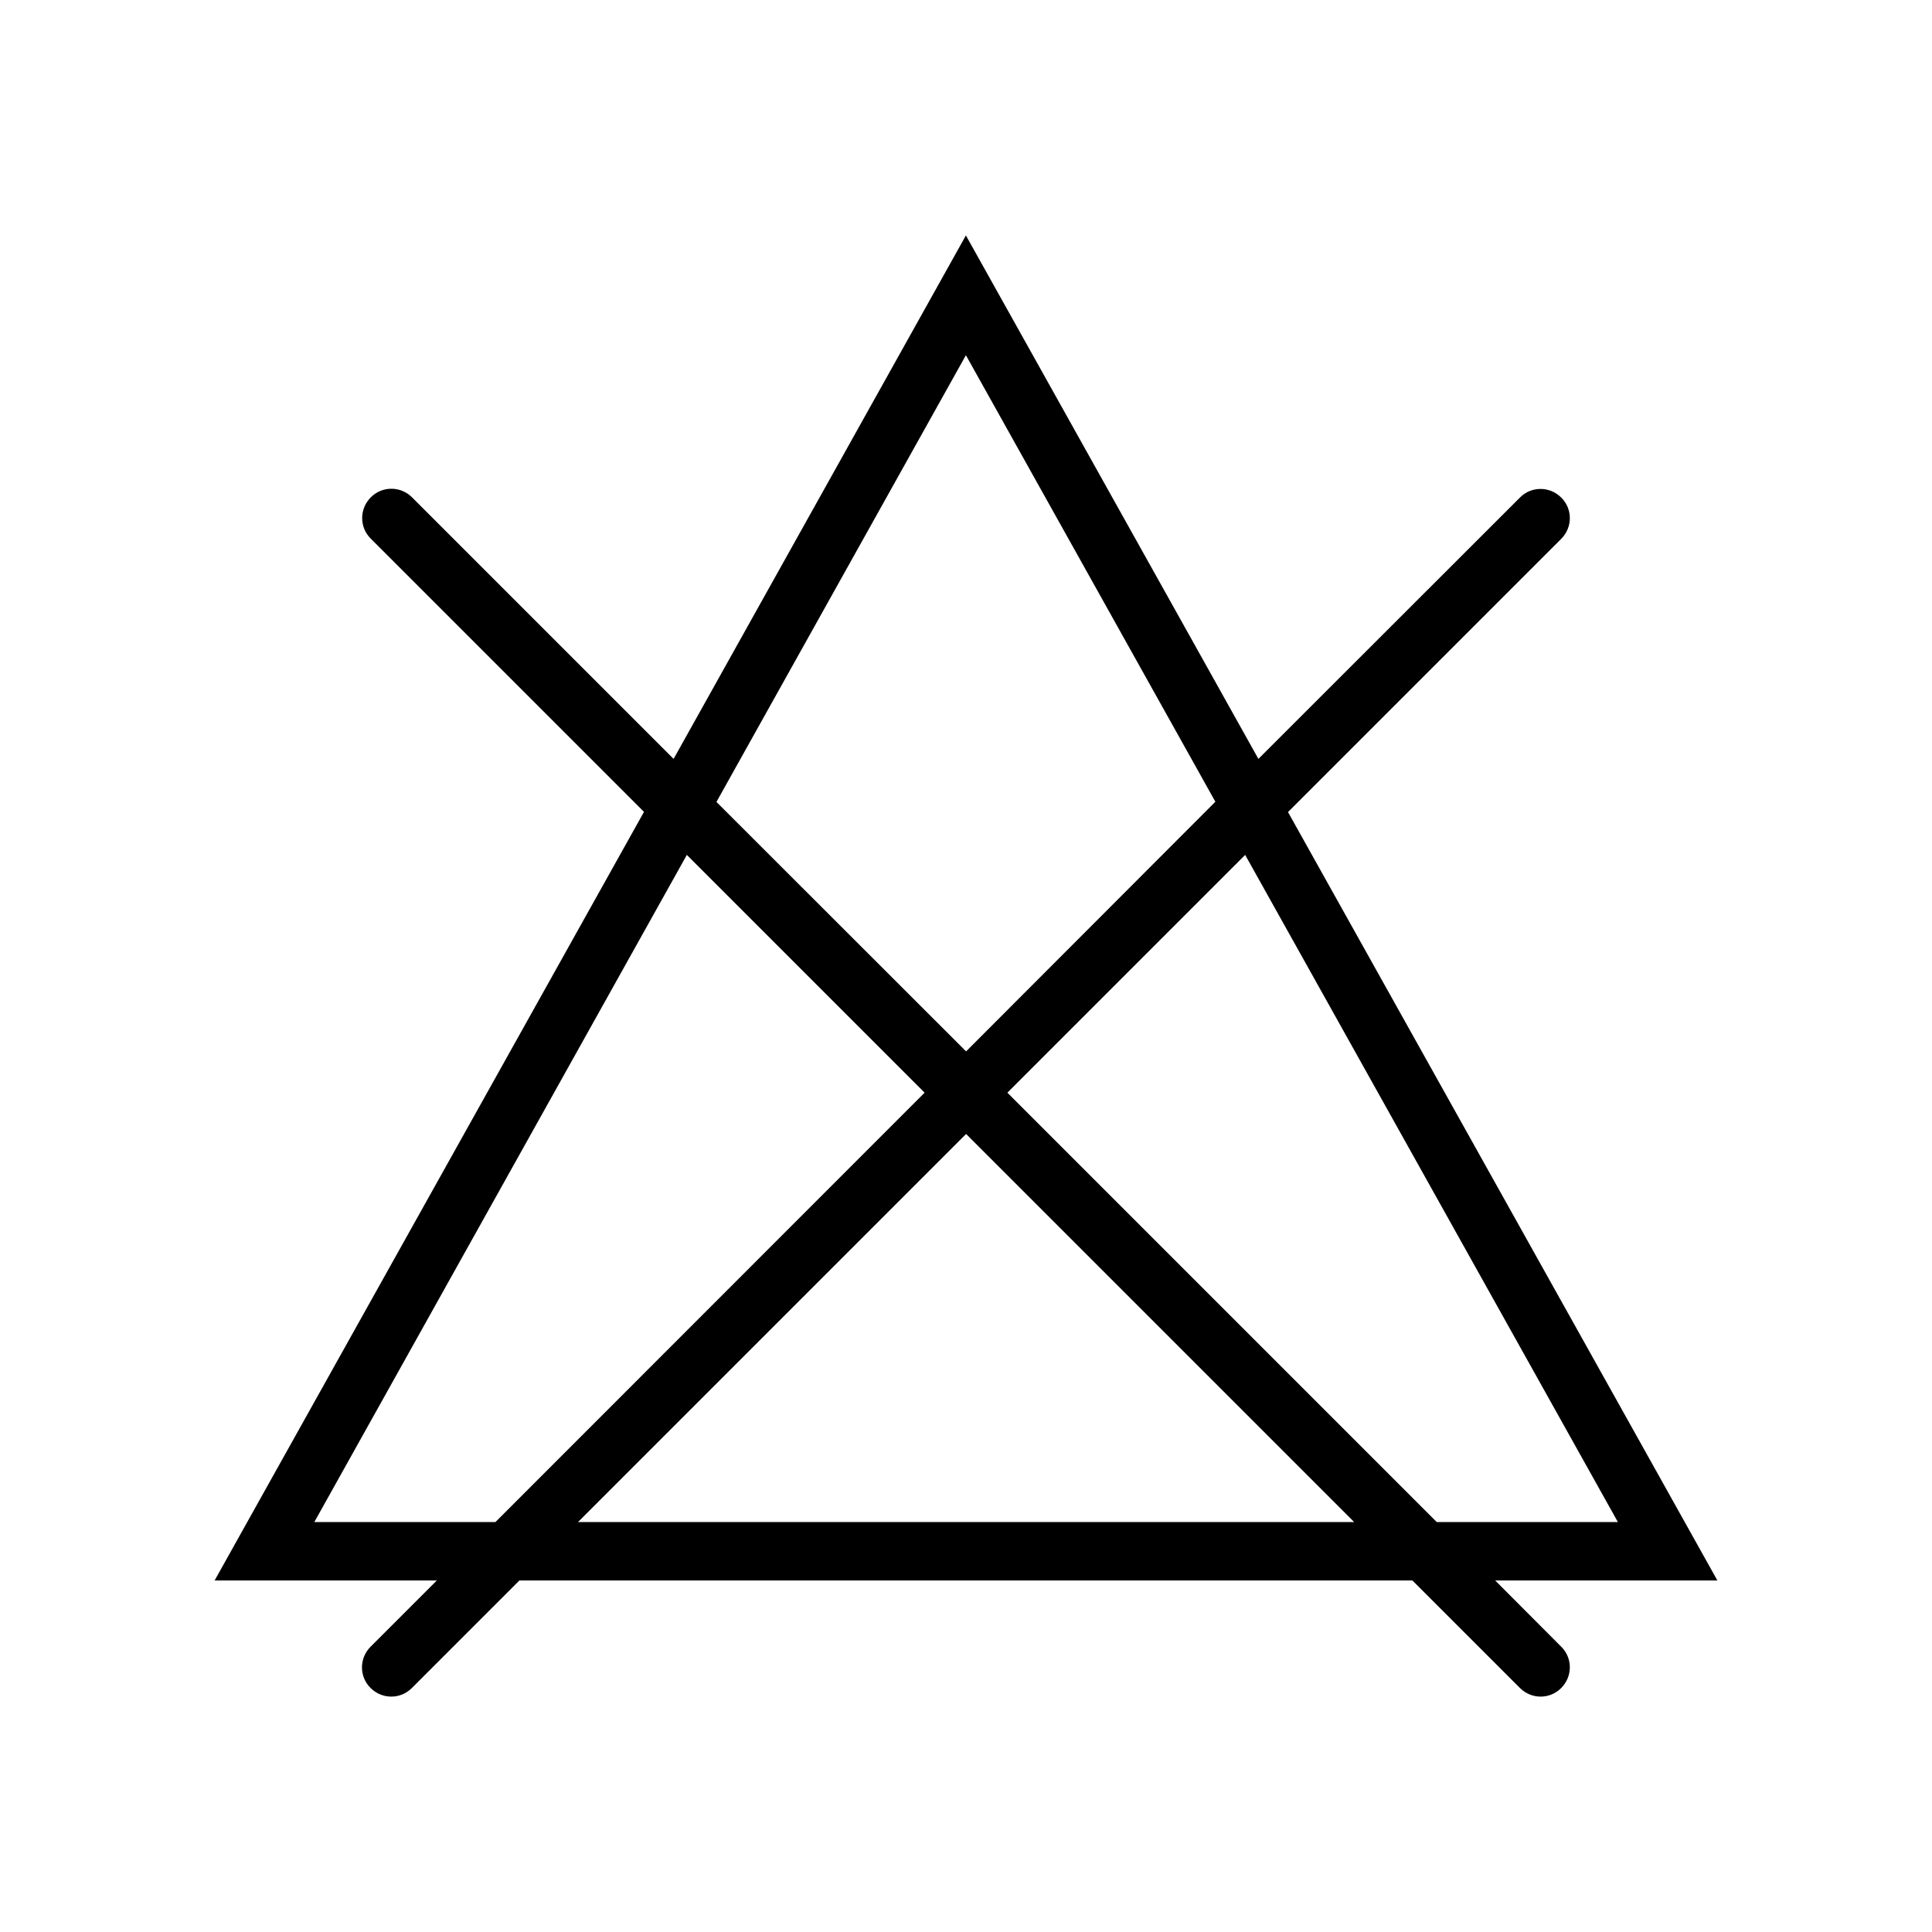 <?xml version="1.0" encoding="utf-8"?>
<!-- Generator: Adobe Illustrator 28.1.0, SVG Export Plug-In . SVG Version: 6.00 Build 0)  -->
<svg version="1.1" id="Layer_1" xmlns="http://www.w3.org/2000/svg" xmlns:xlink="http://www.w3.org/1999/xlink" x="0px" y="0px"
	 viewBox="0 0 99.21 99.21" style="enable-background:new 0 0 99.21 99.21;" xml:space="preserve">
<path d="M76.78,81.16h11.41L66.14,41.7l14.03-14.03c0.59-0.59,0.59-1.54,0-2.12c-0.59-0.59-1.54-0.59-2.12,0L64.62,38.97L49.6,12.09
	L34.59,38.97L21.16,25.54c-0.59-0.59-1.54-0.59-2.12,0c-0.59,0.59-0.59,1.54,0,2.12l14.03,14.03L11.02,81.16h11.41l-3.4,3.4
	c-0.59,0.59-0.59,1.54,0,2.12c0.59,0.59,1.54,0.59,2.12,0l5.52-5.52h45.86l5.52,5.52c0.59,0.59,1.54,0.59,2.12,0
	c0.59-0.59,0.59-1.54,0-2.12L76.78,81.16z M83.08,78.16h-9.3L51.73,56.11L63.94,43.9L83.08,78.16z M49.6,18.24l12.81,22.93
	L49.61,53.99L36.79,41.18L49.6,18.24z M16.14,78.16L35.27,43.9l12.21,12.21L25.44,78.16H16.14z M29.68,78.16l19.93-19.93
	l19.93,19.93H29.68z"/>
</svg>
